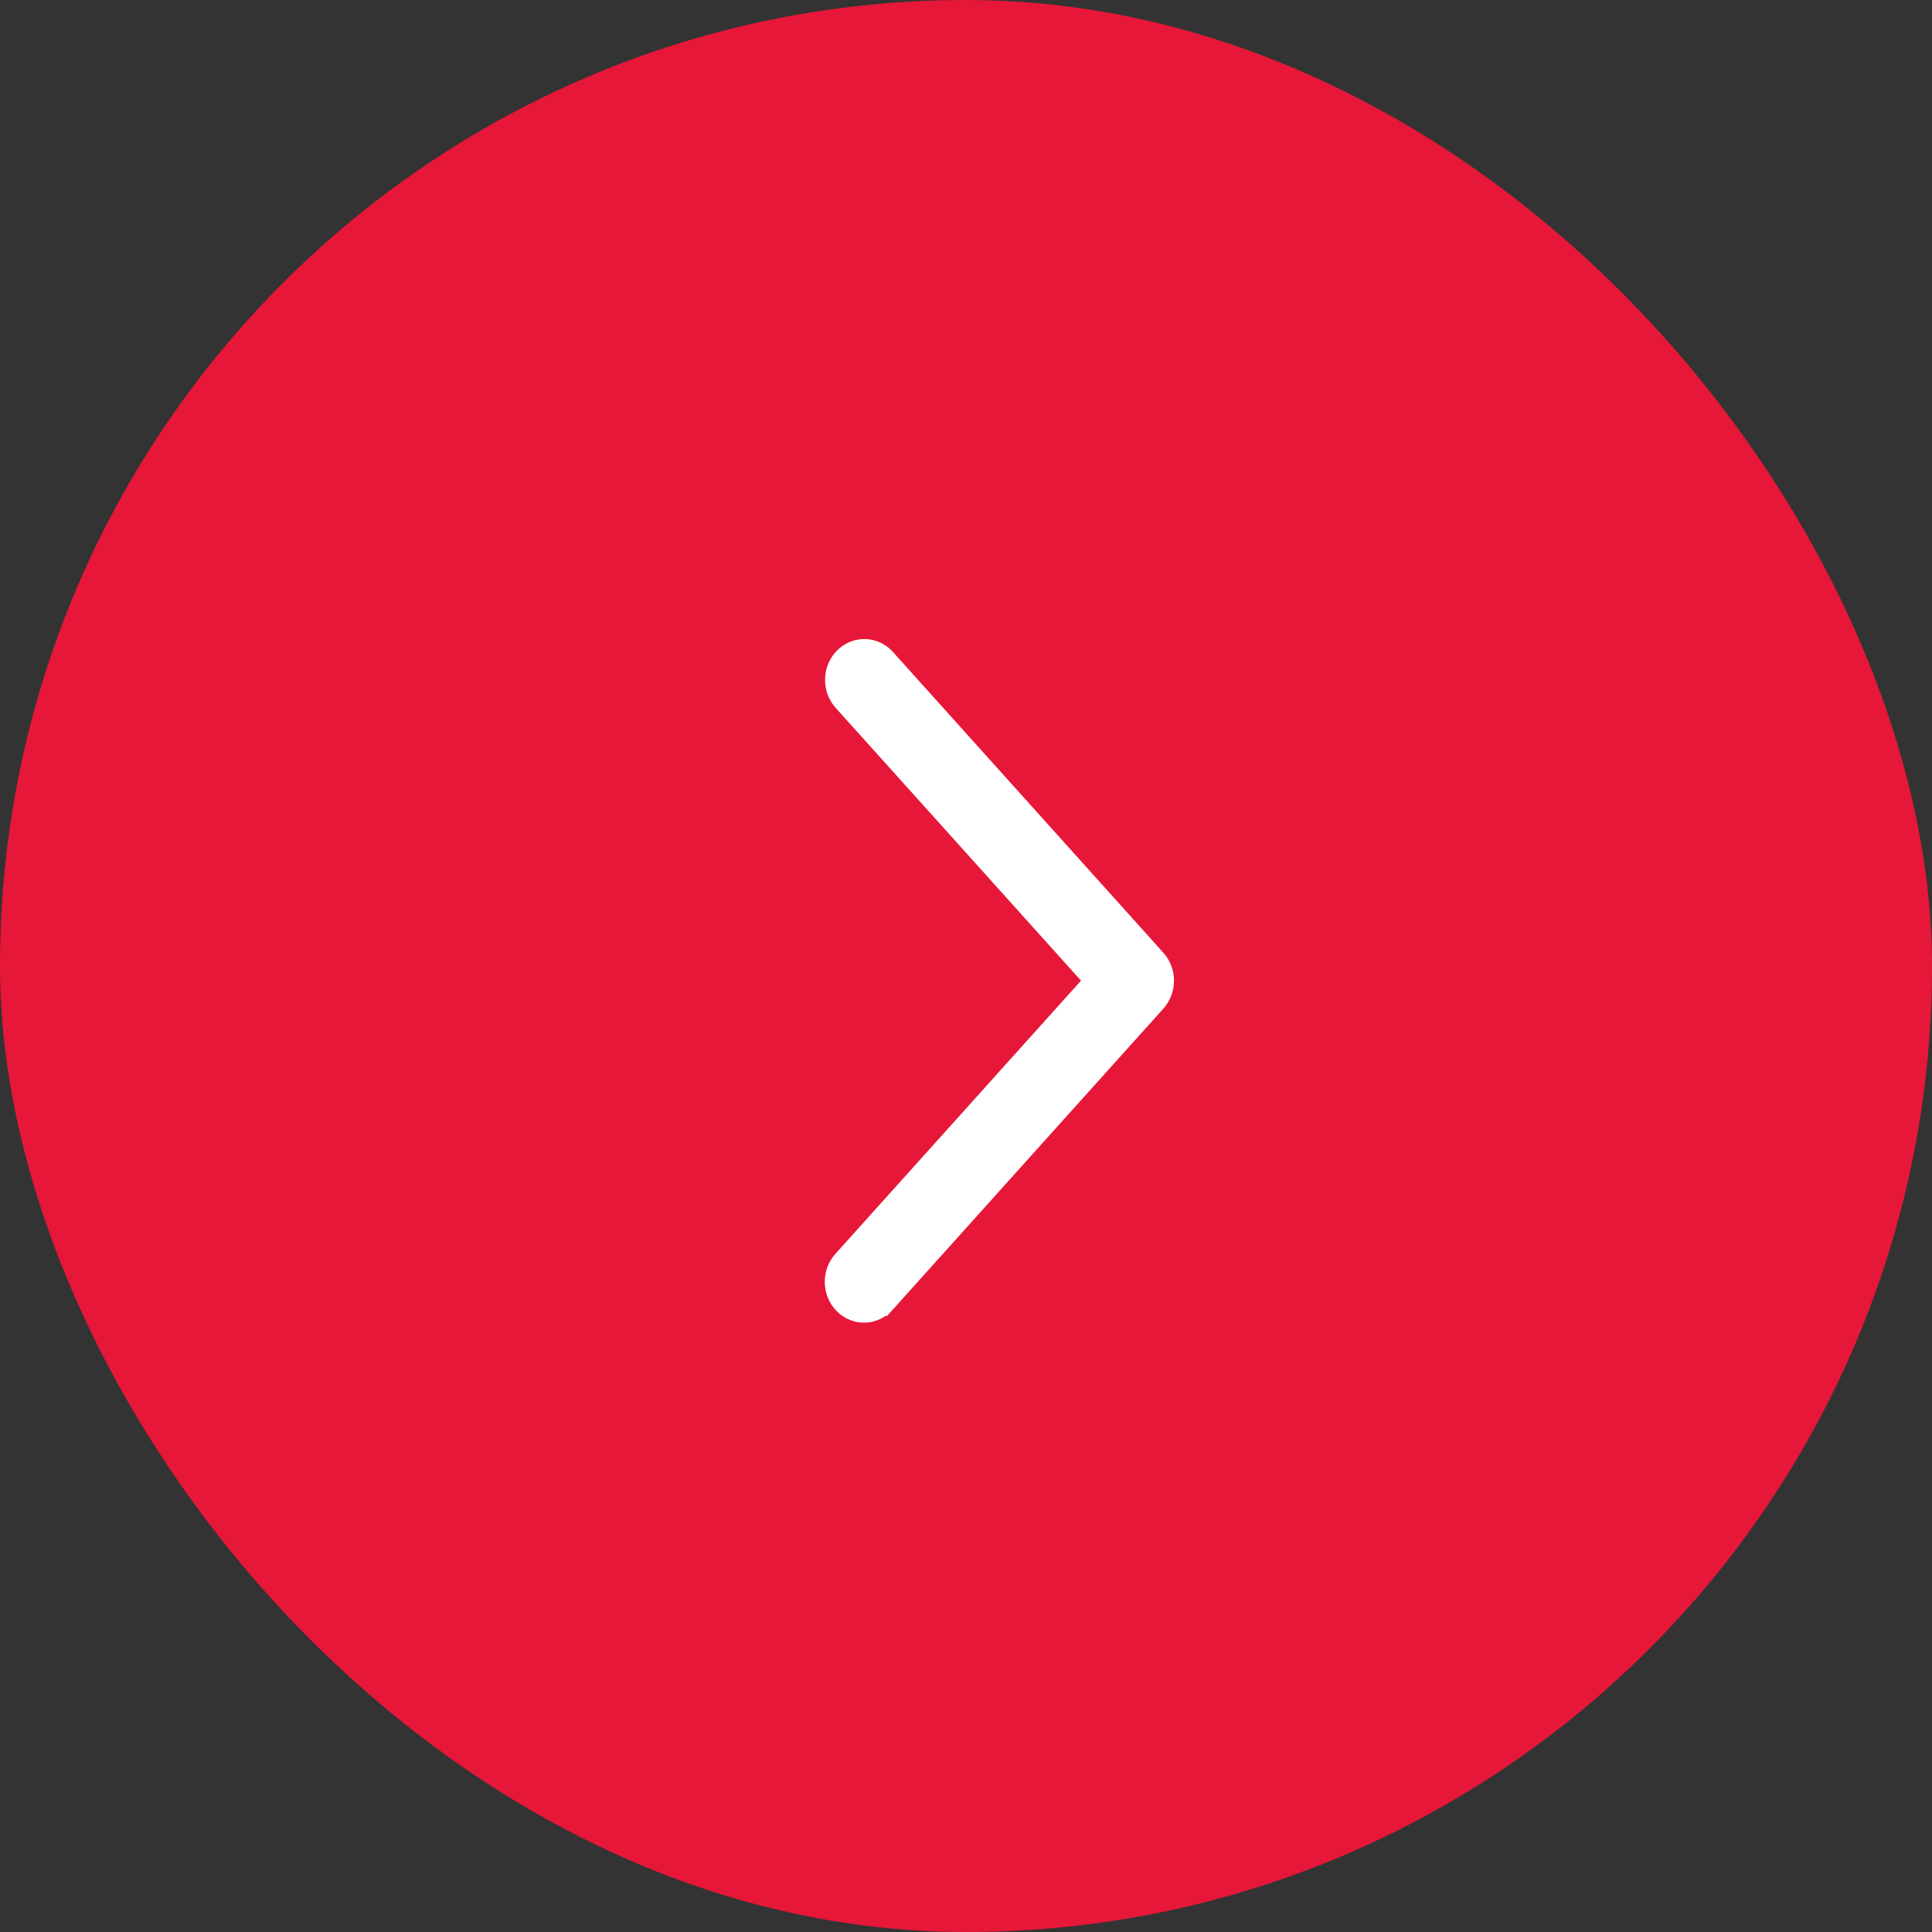 <?xml version="1.0" encoding="UTF-8"?> <svg xmlns="http://www.w3.org/2000/svg" width="52" height="52" viewBox="0 0 52 52" fill="none"><rect x="0" y="0" width="52" height="52" fill="#333333" stroke="none"/><rect width="52" height="52" rx="26" fill="#E61738"></rect><path d="M23.29 17.3C23.164 17.297 23.038 17.319 22.92 17.366C22.802 17.413 22.695 17.484 22.605 17.575C22.513 17.665 22.44 17.774 22.389 17.893C22.338 18.012 22.31 18.141 22.307 18.271C22.303 18.402 22.324 18.532 22.368 18.655C22.401 18.746 22.448 18.832 22.505 18.91L22.566 18.985L29.23 26.394L22.567 33.806H22.566C22.479 33.901 22.41 34.014 22.364 34.136C22.318 34.259 22.296 34.39 22.299 34.522C22.302 34.654 22.329 34.784 22.38 34.905C22.431 35.025 22.505 35.134 22.597 35.225C22.689 35.316 22.797 35.388 22.916 35.435C23.035 35.482 23.162 35.504 23.289 35.499C23.416 35.495 23.541 35.463 23.656 35.408C23.771 35.352 23.875 35.273 23.96 35.175V35.176L31.238 27.08C31.405 26.894 31.498 26.649 31.498 26.395C31.498 26.141 31.405 25.896 31.238 25.71L23.96 17.615L23.893 17.546C23.822 17.482 23.741 17.429 23.655 17.388C23.54 17.334 23.416 17.304 23.29 17.3Z" fill="white" stroke="white" stroke-width="0.2"></path></svg> 
